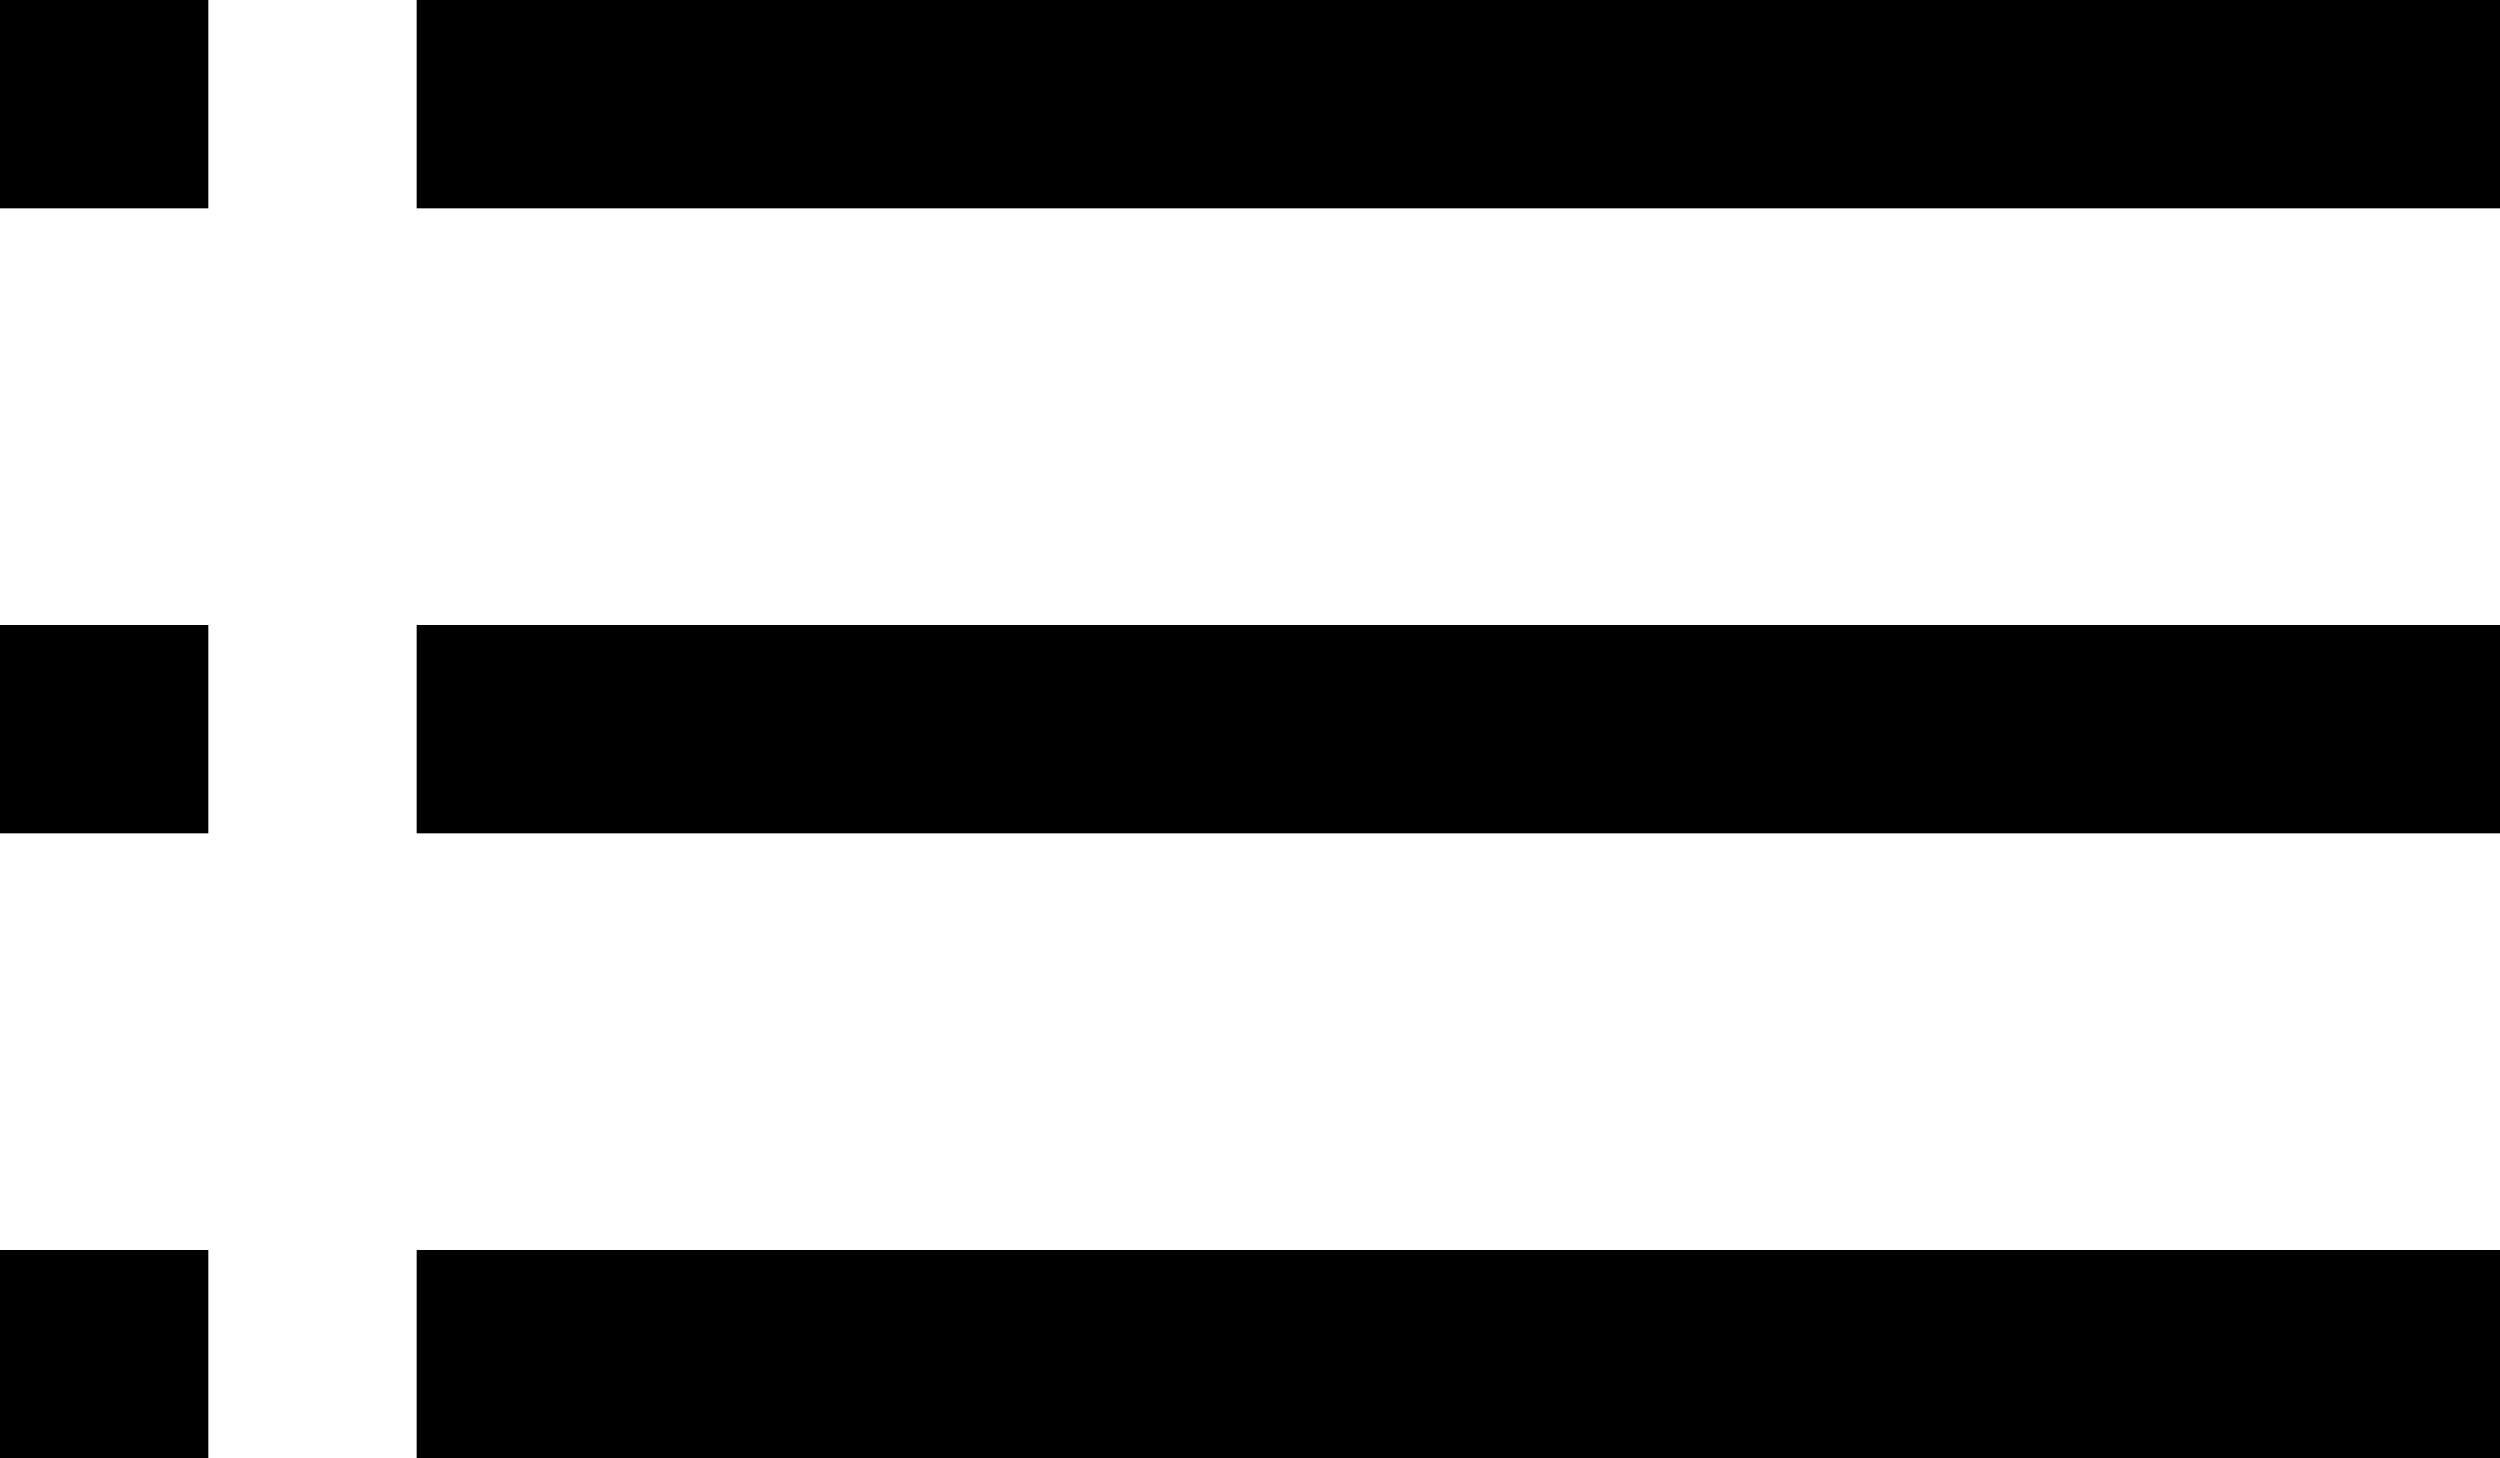 <svg width="24" height="14" viewBox="0 0 24 14" fill="none" xmlns="http://www.w3.org/2000/svg">
<path d="M4 1H24" stroke="black" stroke-width="2"/>
<rect width="2" height="2" fill="black"/>
<path d="M4 7H24" stroke="black" stroke-width="2"/>
<rect y="6" width="2" height="2" fill="black"/>
<path d="M4 13H24" stroke="black" stroke-width="2"/>
<rect y="12" width="2" height="2" fill="black"/>
</svg>
